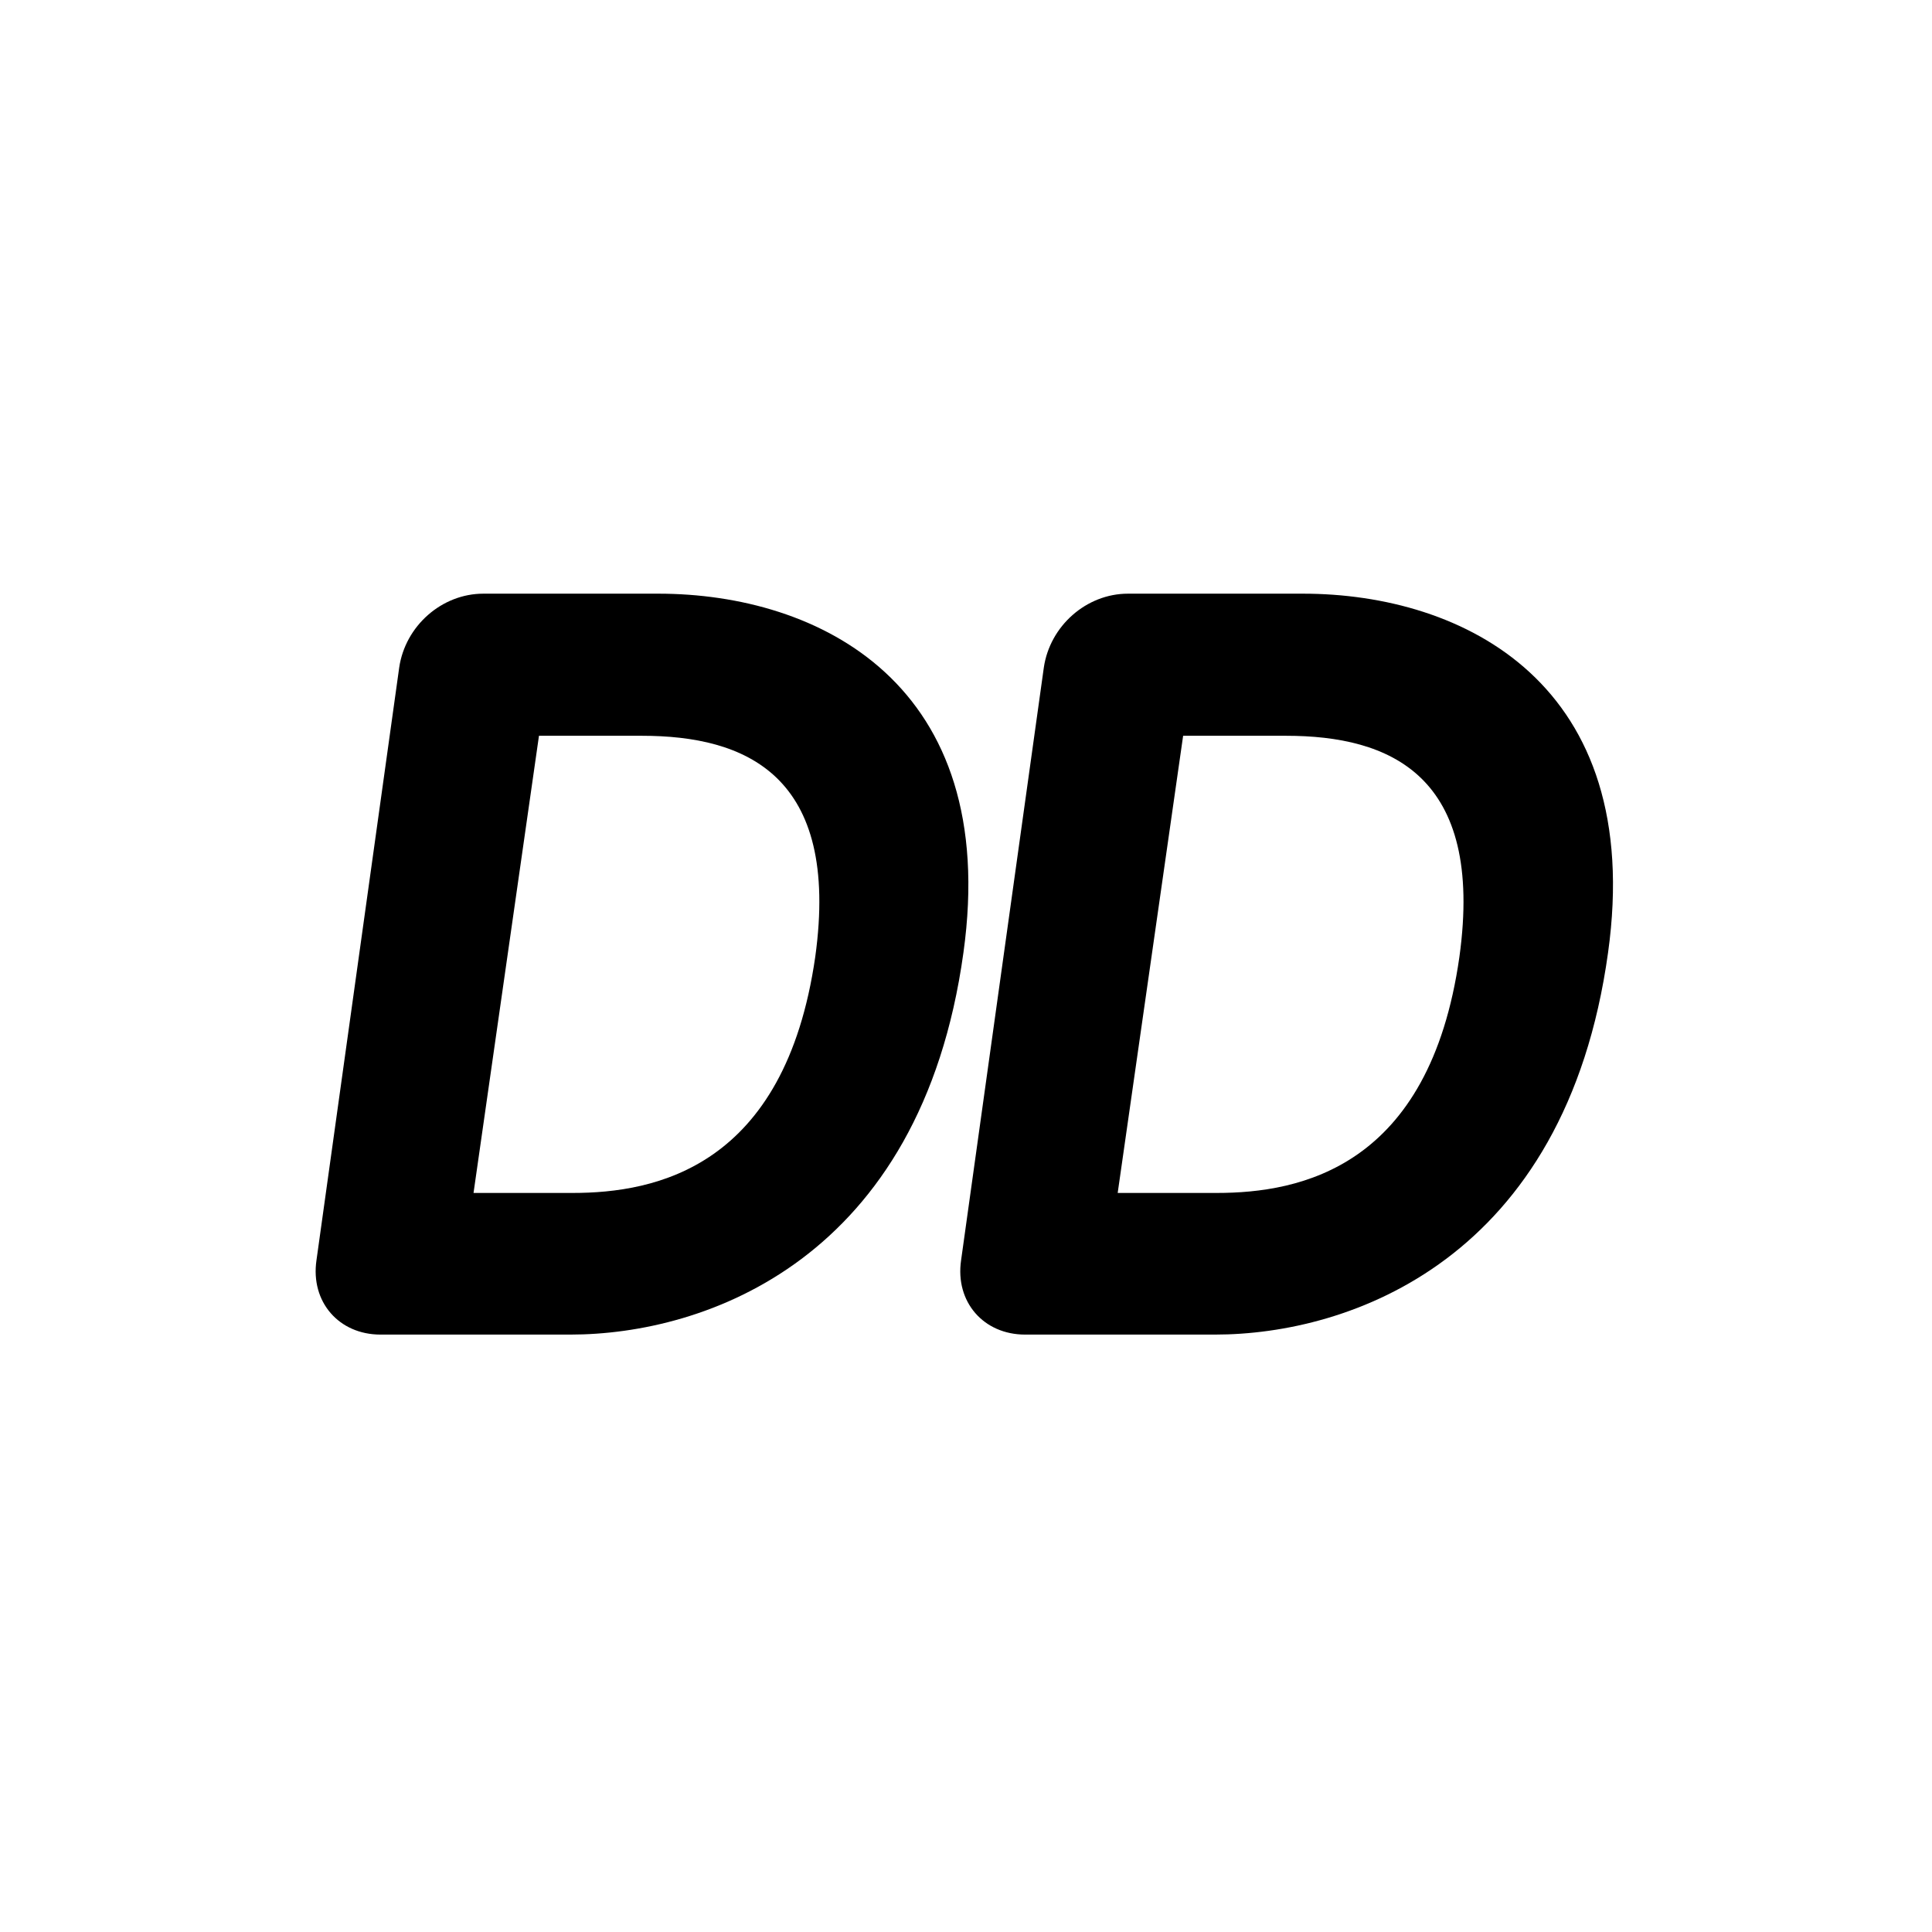 <?xml version="1.0" encoding="utf-8"?>
<!-- Generator: Adobe Illustrator 21.1.0, SVG Export Plug-In . SVG Version: 6.00 Build 0)  -->
<svg version="1.1" id="Layer_1" xmlns="http://www.w3.org/2000/svg" xmlns:xlink="http://www.w3.org/1999/xlink" x="0px" y="0px"
	 viewBox="0 0 413.3 413.3" style="enable-background:new 0 0 413.3 413.3;" xml:space="preserve">
<path d="M140.8,127c34.4,0,73.3,19.3,65.3,76.8c-9.1,65.8-55.3,81.7-84.1,81.7H81.4c-8.9,0-15-7-13.7-15.9l17.7-126.8
	c1.3-8.9,9.1-15.8,18-15.8H140.8z M174.4,204.7c5.4-39-15-47.3-37.1-47.3h-22l-14,97.8h21.2C140.2,255.2,167.9,249.8,174.4,204.7z"
	/>
<path d="M278.7,127c34.4,0,73.3,19.3,65.3,76.8c-9.1,65.8-55.3,81.7-84.1,81.7h-40.6c-8.9,0-15-7-13.7-15.9l17.7-126.8
	c1.3-8.9,9.1-15.8,18-15.8H278.7z M312.2,204.7c5.4-39-15-47.3-37.1-47.3h-22l-14,97.8h21.2C278.1,255.2,305.8,249.8,312.2,204.7z"
	/>
</svg>
